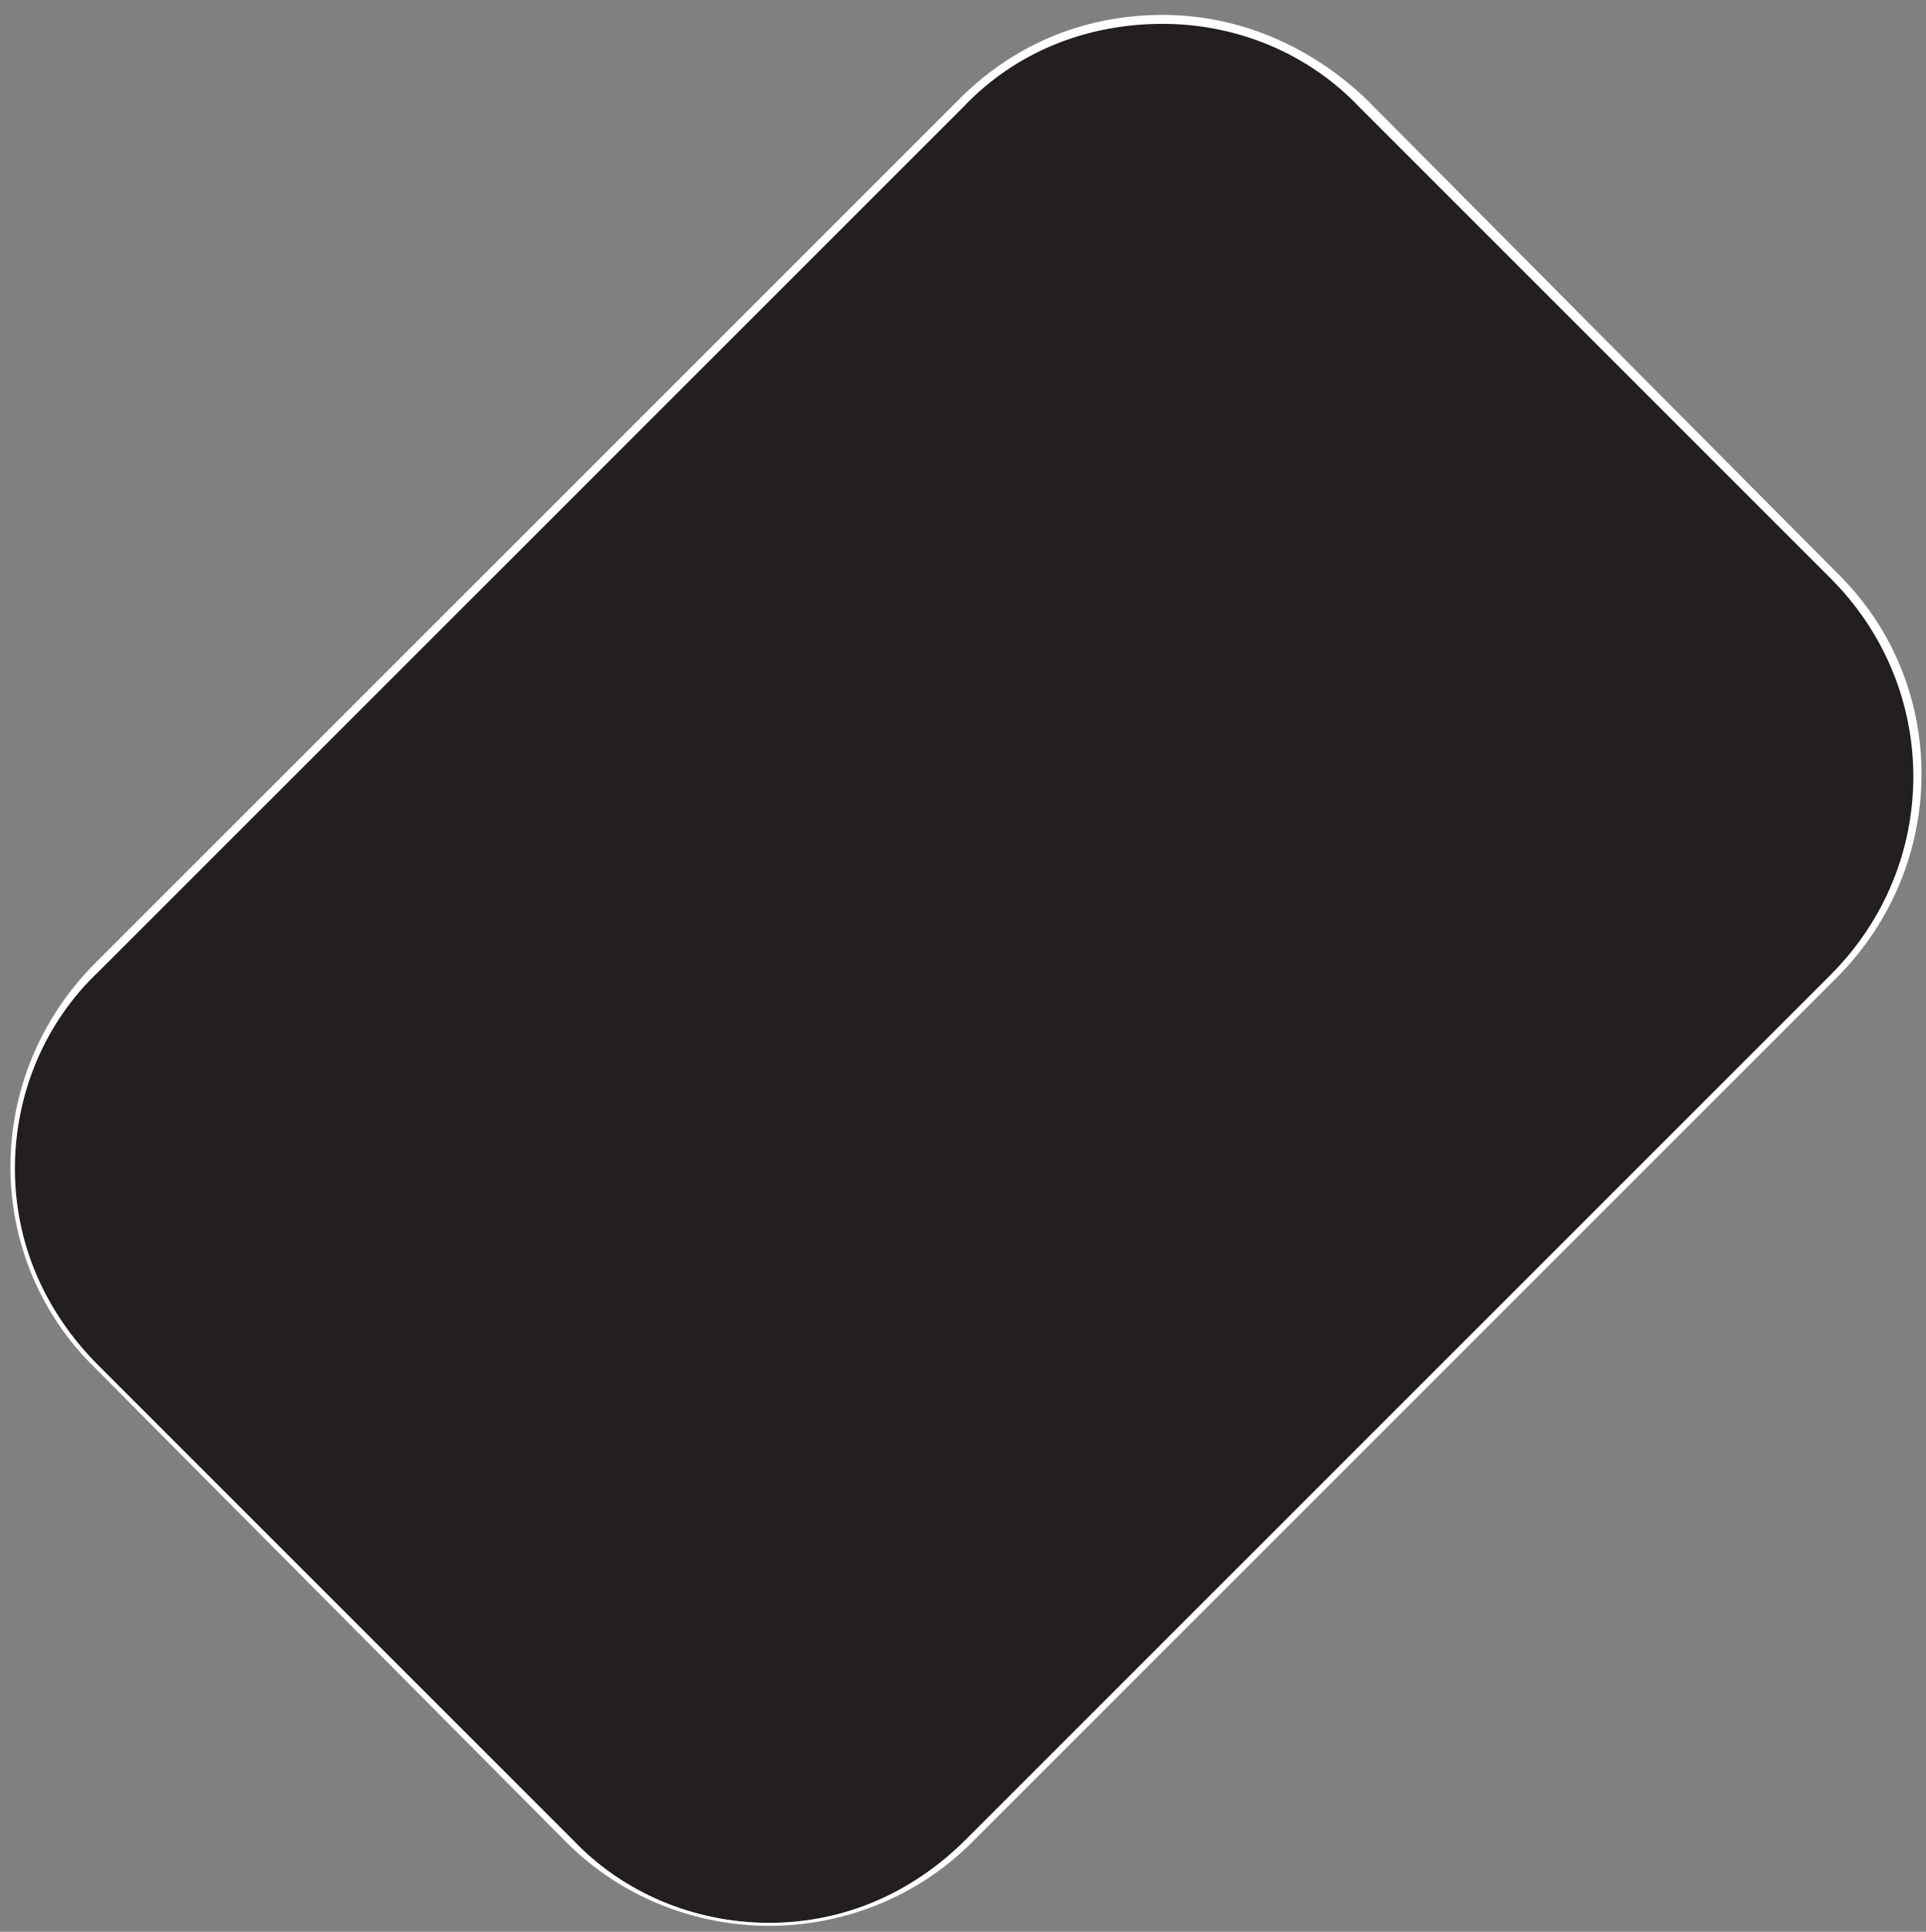 <?xml version="1.0" encoding="utf-8"?>
<!-- Generator: Adobe Illustrator 25.4.1, SVG Export Plug-In . SVG Version: 6.00 Build 0)  -->
<svg version="1.1" id="Layer_1" xmlns="http://www.w3.org/2000/svg" xmlns:xlink="http://www.w3.org/1999/xlink" x="0px" y="0px"
	 viewBox="0 0 64.6 64.8" style="enable-background:new 0 0 64.6 64.8;" xml:space="preserve">
<rect x="0" y="0" width="64.6" height="64.8" fill="#808080" stroke="none"/>
<style type="text/css">
	.st0{fill:#231F20;}
	.st1{fill:#FFFFFF;}
</style>
<g>
	<g>
		<path class="st0" d="M25.8,64.5c-2.5,0-4.9-1-6.7-2.8L3.2,45.9c-1.8-1.8-2.8-4.2-2.8-6.7c0-2.5,1-4.9,2.8-6.7l29-29
			C34,1.6,36.4,0.6,39,0.6c2.5,0,4.9,1,6.7,2.8l15.8,15.8c3.7,3.7,3.7,9.8,0,13.5l-29,29C30.7,63.5,28.3,64.5,25.8,64.5z"/>
		<path class="st1" d="M39,0.8c2.5,0,4.9,1,6.6,2.8l15.8,15.8c3.7,3.7,3.7,9.6,0,13.3l-29,29c-1.8,1.8-4.1,2.8-6.6,2.8
			c-2.5,0-4.9-1-6.6-2.8L3.3,45.8c-1.8-1.8-2.8-4.1-2.8-6.6c0-2.5,1-4.9,2.8-6.6l29-29C34.1,1.7,36.5,0.8,39,0.8 M39,0.5
			c-2.5,0-4.9,0.9-6.8,2.8l-29,29c-3.8,3.8-3.8,9.9,0,13.6L19,61.8c1.9,1.9,4.4,2.8,6.8,2.8s4.9-0.9,6.8-2.8l29-29
			c3.8-3.8,3.8-9.9,0-13.6L45.8,3.3C43.9,1.5,41.5,0.5,39,0.5L39,0.5z"/>
	</g>
</g>
</svg>
